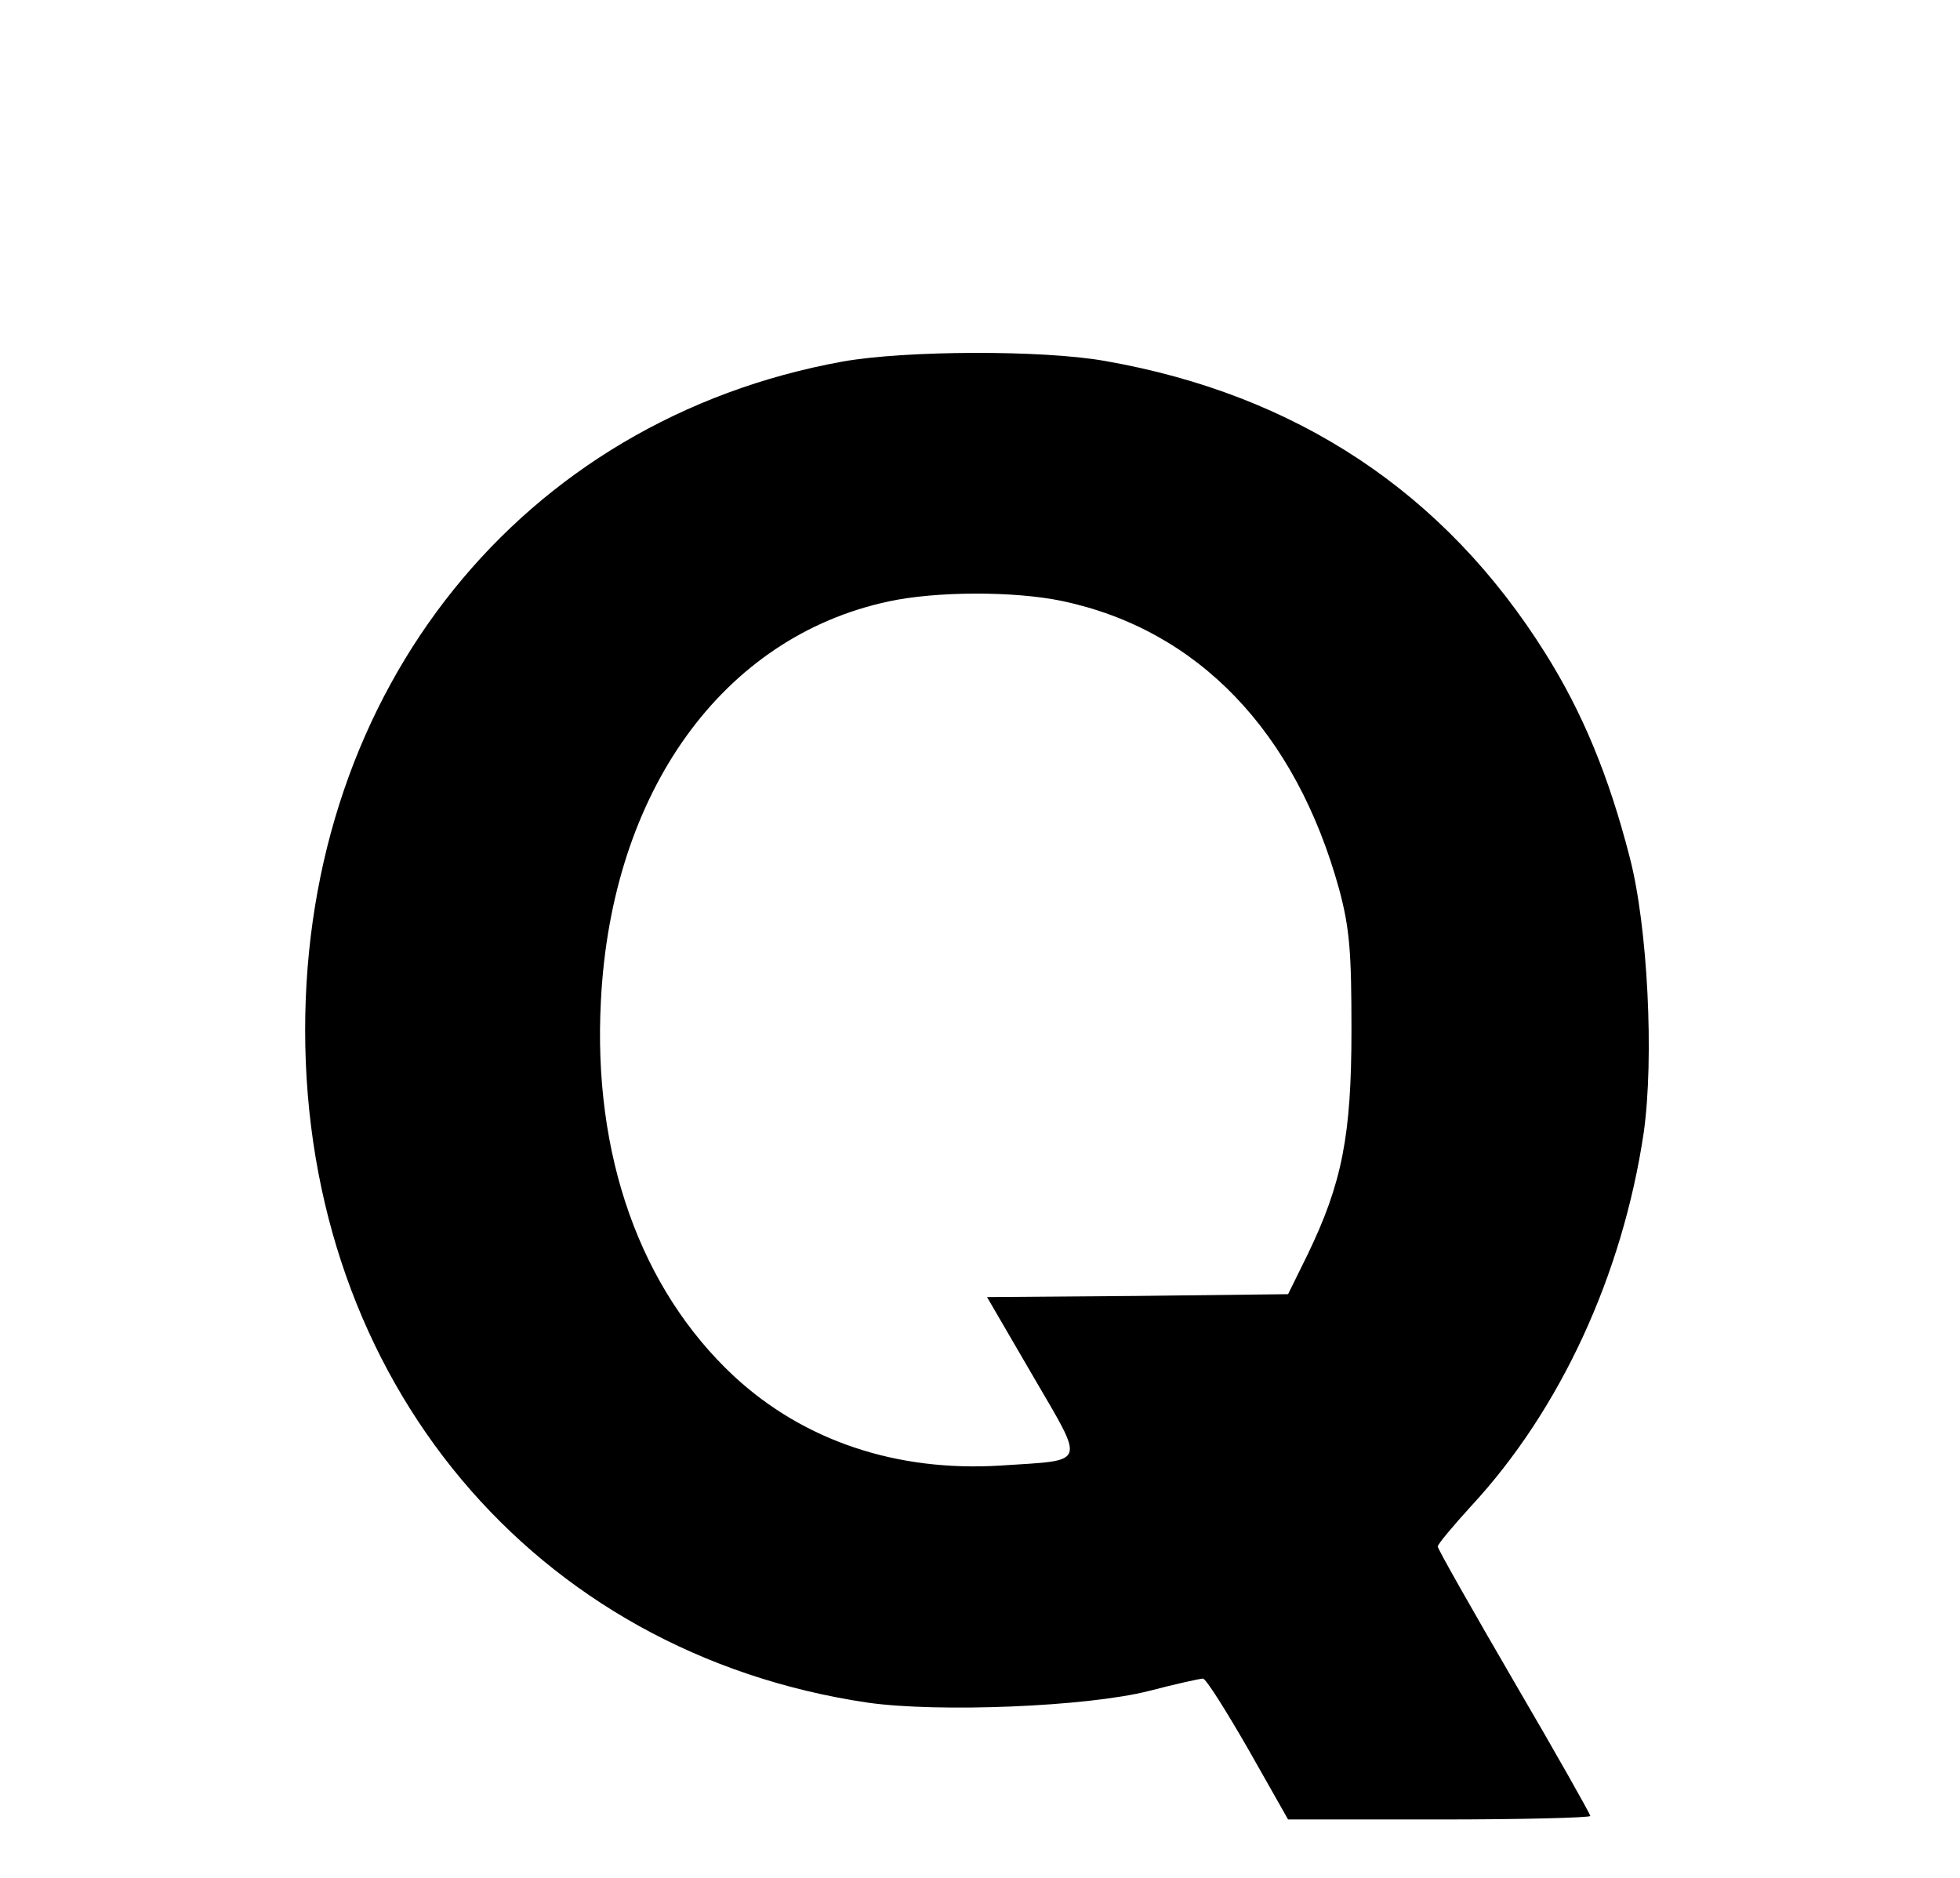 <svg xmlns="http://www.w3.org/2000/svg" version="1.0" viewBox="0 0 334 320"><path d="M143.6 61.6C88.9 71.5 52 117.4 52 175.5c0 59.7 39 106.2 95.9 114.6 12 1.7 37.3.7 47.9-2 4.6-1.2 8.7-2.1 9.2-2.1s3.9 5.4 7.7 12l6.8 12h25.8c14.1 0 25.7-.3 25.7-.6s-5.8-10.6-13-22.9c-7.1-12.2-13-22.6-13-23 0-.4 2.6-3.5 5.7-6.9 15.2-16.4 25.8-39.4 29.4-63.6 1.8-12.7.7-35.2-2.4-47-3.6-14-8.1-24.7-14.3-34.6-17.2-27.5-42.5-44.2-75.1-49.9-10.7-1.9-34-1.8-44.7.1zm37.4 40.8c23.2 4.9 39.8 22.3 47.2 49.1 1.8 6.7 2.1 10.7 2.1 24 0 18-1.6 26.1-7.5 38.3l-3.3 6.7-25.7.3-25.6.2 7.8 13.4c9 15.5 9.4 14.3-5.5 15.3-17.7 1.1-33.5-4.2-45.4-15.2-16-14.9-24.1-37.7-22.7-64 1.8-35.6 20.7-61.9 48.9-68 8.2-1.8 21.6-1.8 29.7-.1z"/></svg>